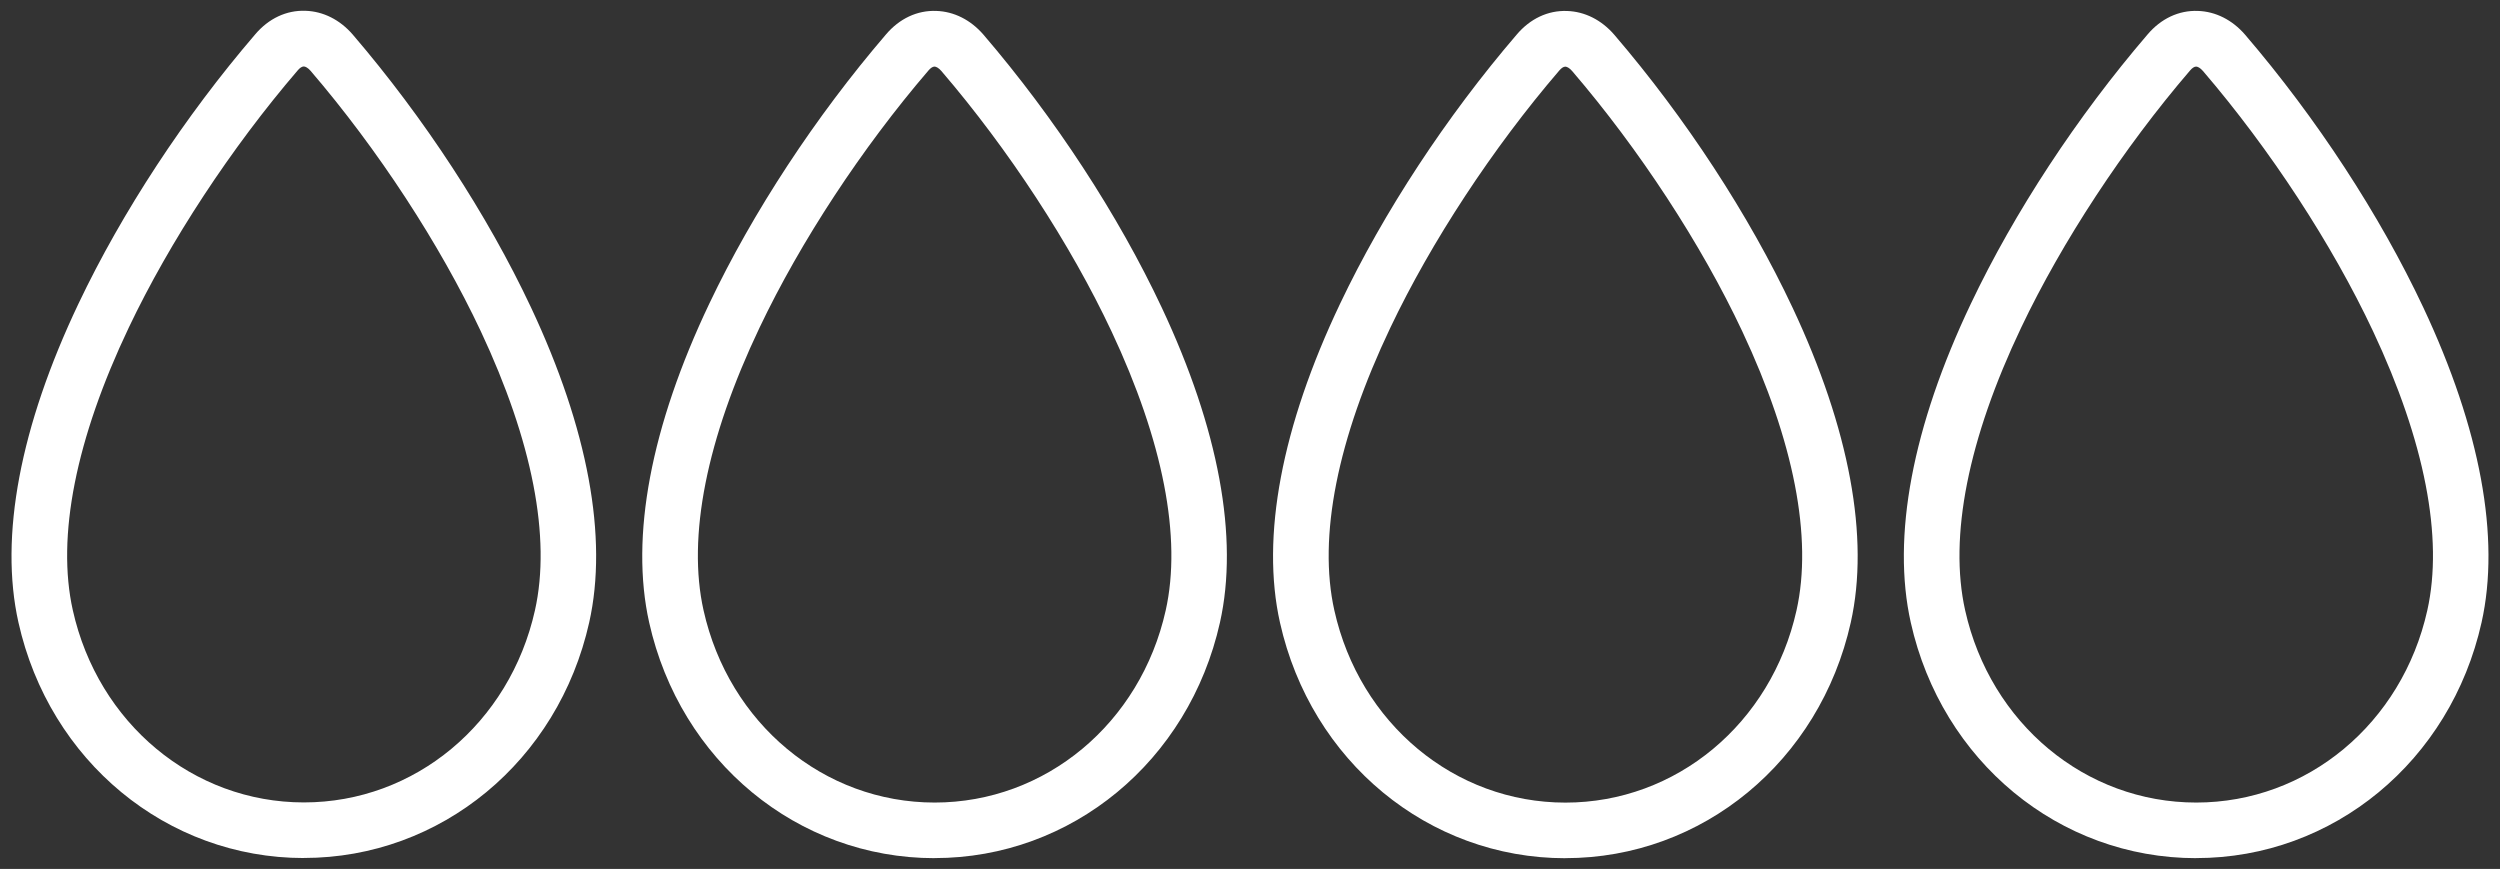 <?xml version="1.0" encoding="UTF-8"?><svg id="a" xmlns="http://www.w3.org/2000/svg" viewBox="0 0 40.96 14.237"><rect x="0" y="0" width="40.96" height="14.237" fill="#333333" stroke="none"/><defs><style>.b{fill:#fff;}</style></defs><path class="b" d="M35.982,14.06c-2.245,0-4.168-1.588-4.676-3.861-.314-1.404,.027-3.21,.985-5.224,.713-1.5,1.741-3.066,2.895-4.411,.219-.258,.51-.397,.824-.385,.29,.009,.564,.147,.773,.389,1.17,1.365,2.208,2.953,2.922,4.473,.933,1.986,1.263,3.769,.953,5.157-.508,2.273-2.431,3.861-4.676,3.861Zm-.002-12.969c-.029,0-.065,.024-.1,.066-1.088,1.268-2.095,2.801-2.765,4.21-.87,1.828-1.187,3.43-.918,4.633,.414,1.854,1.971,3.149,3.786,3.149s3.372-1.295,3.786-3.149c.266-1.189-.042-2.77-.888-4.571-.67-1.426-1.686-2.981-2.788-4.266-.045-.052-.086-.071-.11-.072h-.001Z"/><path class="b" d="M25.647,14.061c-2.245,0-4.168-1.588-4.676-3.861-.314-1.404,.027-3.21,.985-5.224,.713-1.5,1.741-3.066,2.895-4.411,.219-.258,.51-.397,.824-.385,.29,.009,.564,.147,.773,.389,1.17,1.365,2.208,2.953,2.922,4.473,.933,1.986,1.263,3.769,.953,5.157-.508,2.273-2.431,3.861-4.676,3.861Zm-.002-12.969c-.029,0-.065,.024-.1,.066-1.088,1.268-2.095,2.801-2.765,4.21-.87,1.828-1.187,3.43-.918,4.633,.414,1.854,1.971,3.149,3.786,3.149s3.372-1.295,3.786-3.149c.266-1.189-.042-2.77-.888-4.571-.67-1.426-1.686-2.981-2.788-4.266-.045-.052-.086-.071-.11-.072h-.001Z"/><path class="b" d="M15.312,14.06c-2.245,0-4.168-1.588-4.676-3.861-.314-1.404,.027-3.21,.985-5.224,.713-1.5,1.741-3.066,2.895-4.411,.219-.258,.51-.397,.824-.385,.29,.009,.564,.147,.773,.389,1.17,1.365,2.208,2.953,2.922,4.473,.933,1.986,1.263,3.769,.953,5.157-.508,2.273-2.431,3.861-4.676,3.861Zm-.002-12.969c-.029,0-.065,.024-.1,.066-1.088,1.268-2.095,2.801-2.765,4.21-.87,1.828-1.187,3.43-.918,4.633,.414,1.854,1.971,3.149,3.786,3.149s3.372-1.295,3.786-3.149c.266-1.189-.042-2.77-.888-4.571-.67-1.426-1.686-2.981-2.788-4.266-.045-.052-.086-.071-.11-.072h-.001Z"/><path class="b" d="M4.978,14.058c-2.245,0-4.168-1.588-4.676-3.861-.314-1.404,.027-3.21,.985-5.224C2,3.473,3.028,1.906,4.182,.562c.219-.258,.51-.397,.824-.385,.29,.009,.564,.147,.773,.389,1.17,1.365,2.208,2.953,2.922,4.473,.933,1.986,1.263,3.769,.953,5.157-.508,2.273-2.431,3.861-4.676,3.861Zm-.002-12.969c-.029,0-.065,.024-.1,.066-1.088,1.268-2.095,2.801-2.765,4.21-.87,1.828-1.187,3.43-.918,4.633,.414,1.854,1.971,3.149,3.786,3.149s3.372-1.295,3.786-3.149c.266-1.189-.042-2.77-.888-4.571-.67-1.426-1.686-2.981-2.788-4.266-.045-.052-.086-.071-.11-.072h-.001Z"/></svg>